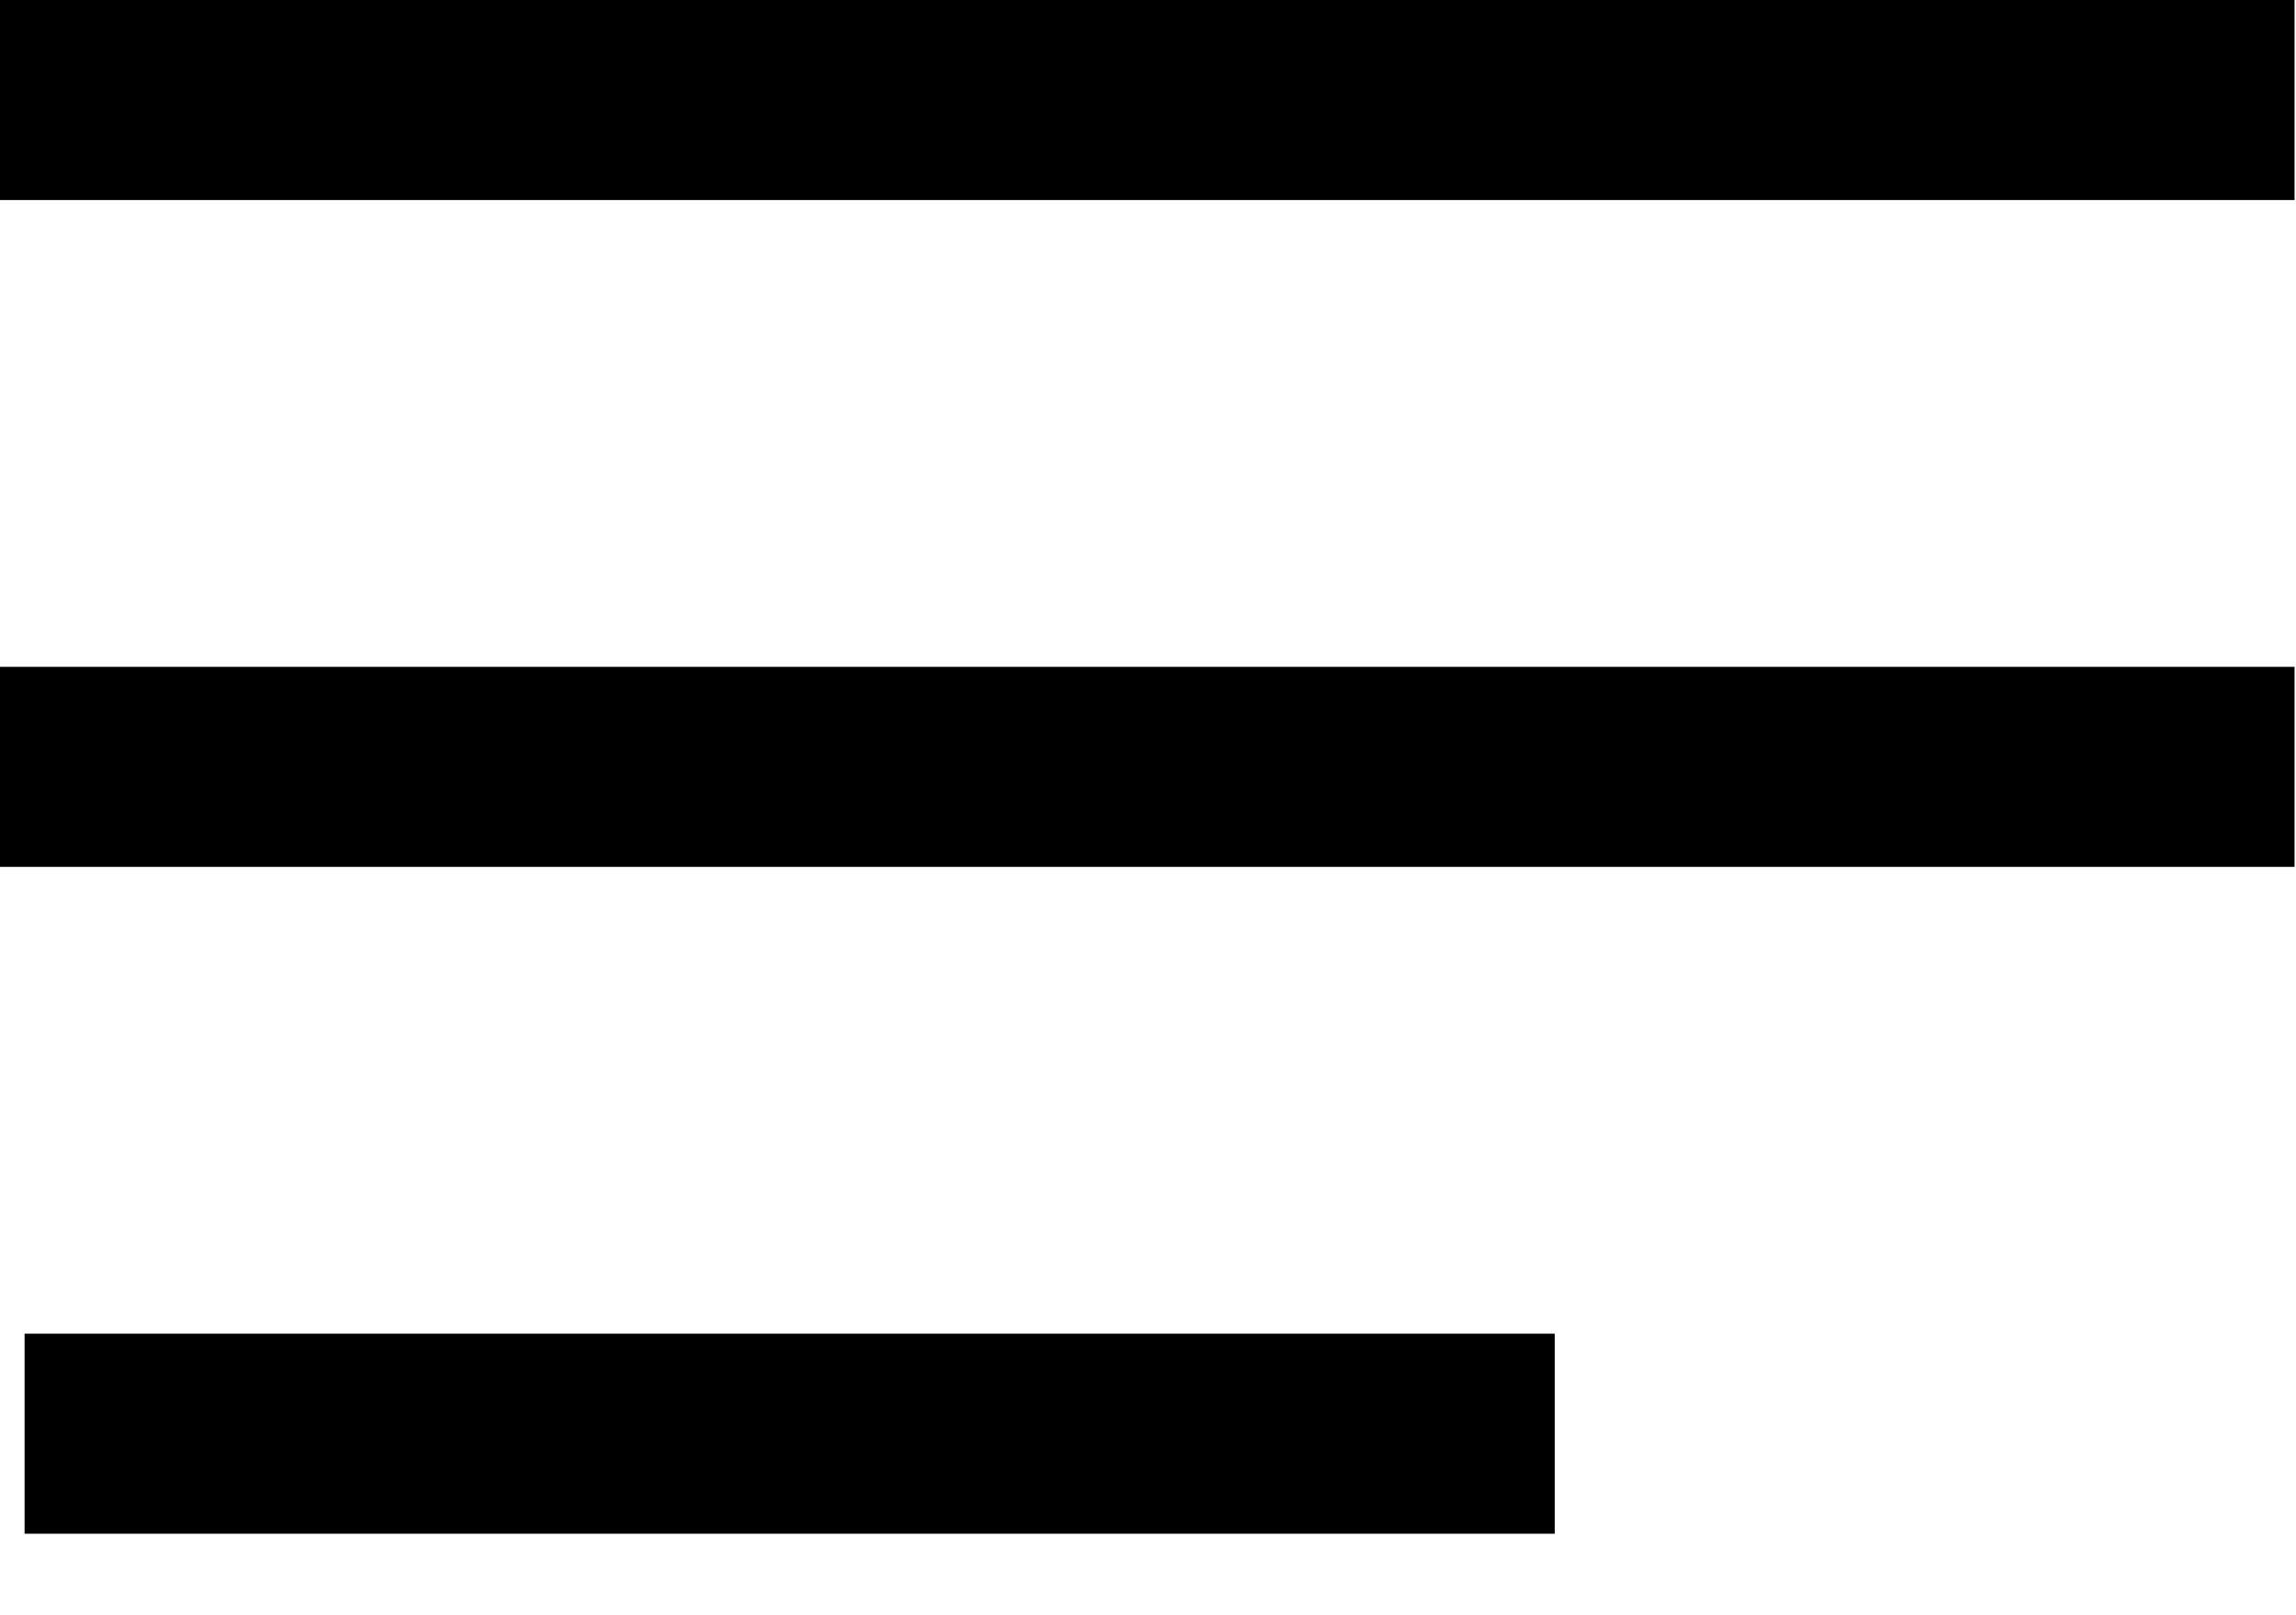 <svg width="27" height="19" viewBox="0 0 27 19" fill="none" xmlns="http://www.w3.org/2000/svg">
<rect x="0.289" y="15.688" width="17.994" height="2.353" fill="black"/>
<rect x="-0.008" y="7.844" width="26.991" height="2.353" fill="black"/>
<rect x="-0.008" width="26.991" height="2.353" fill="black"/>
</svg>
